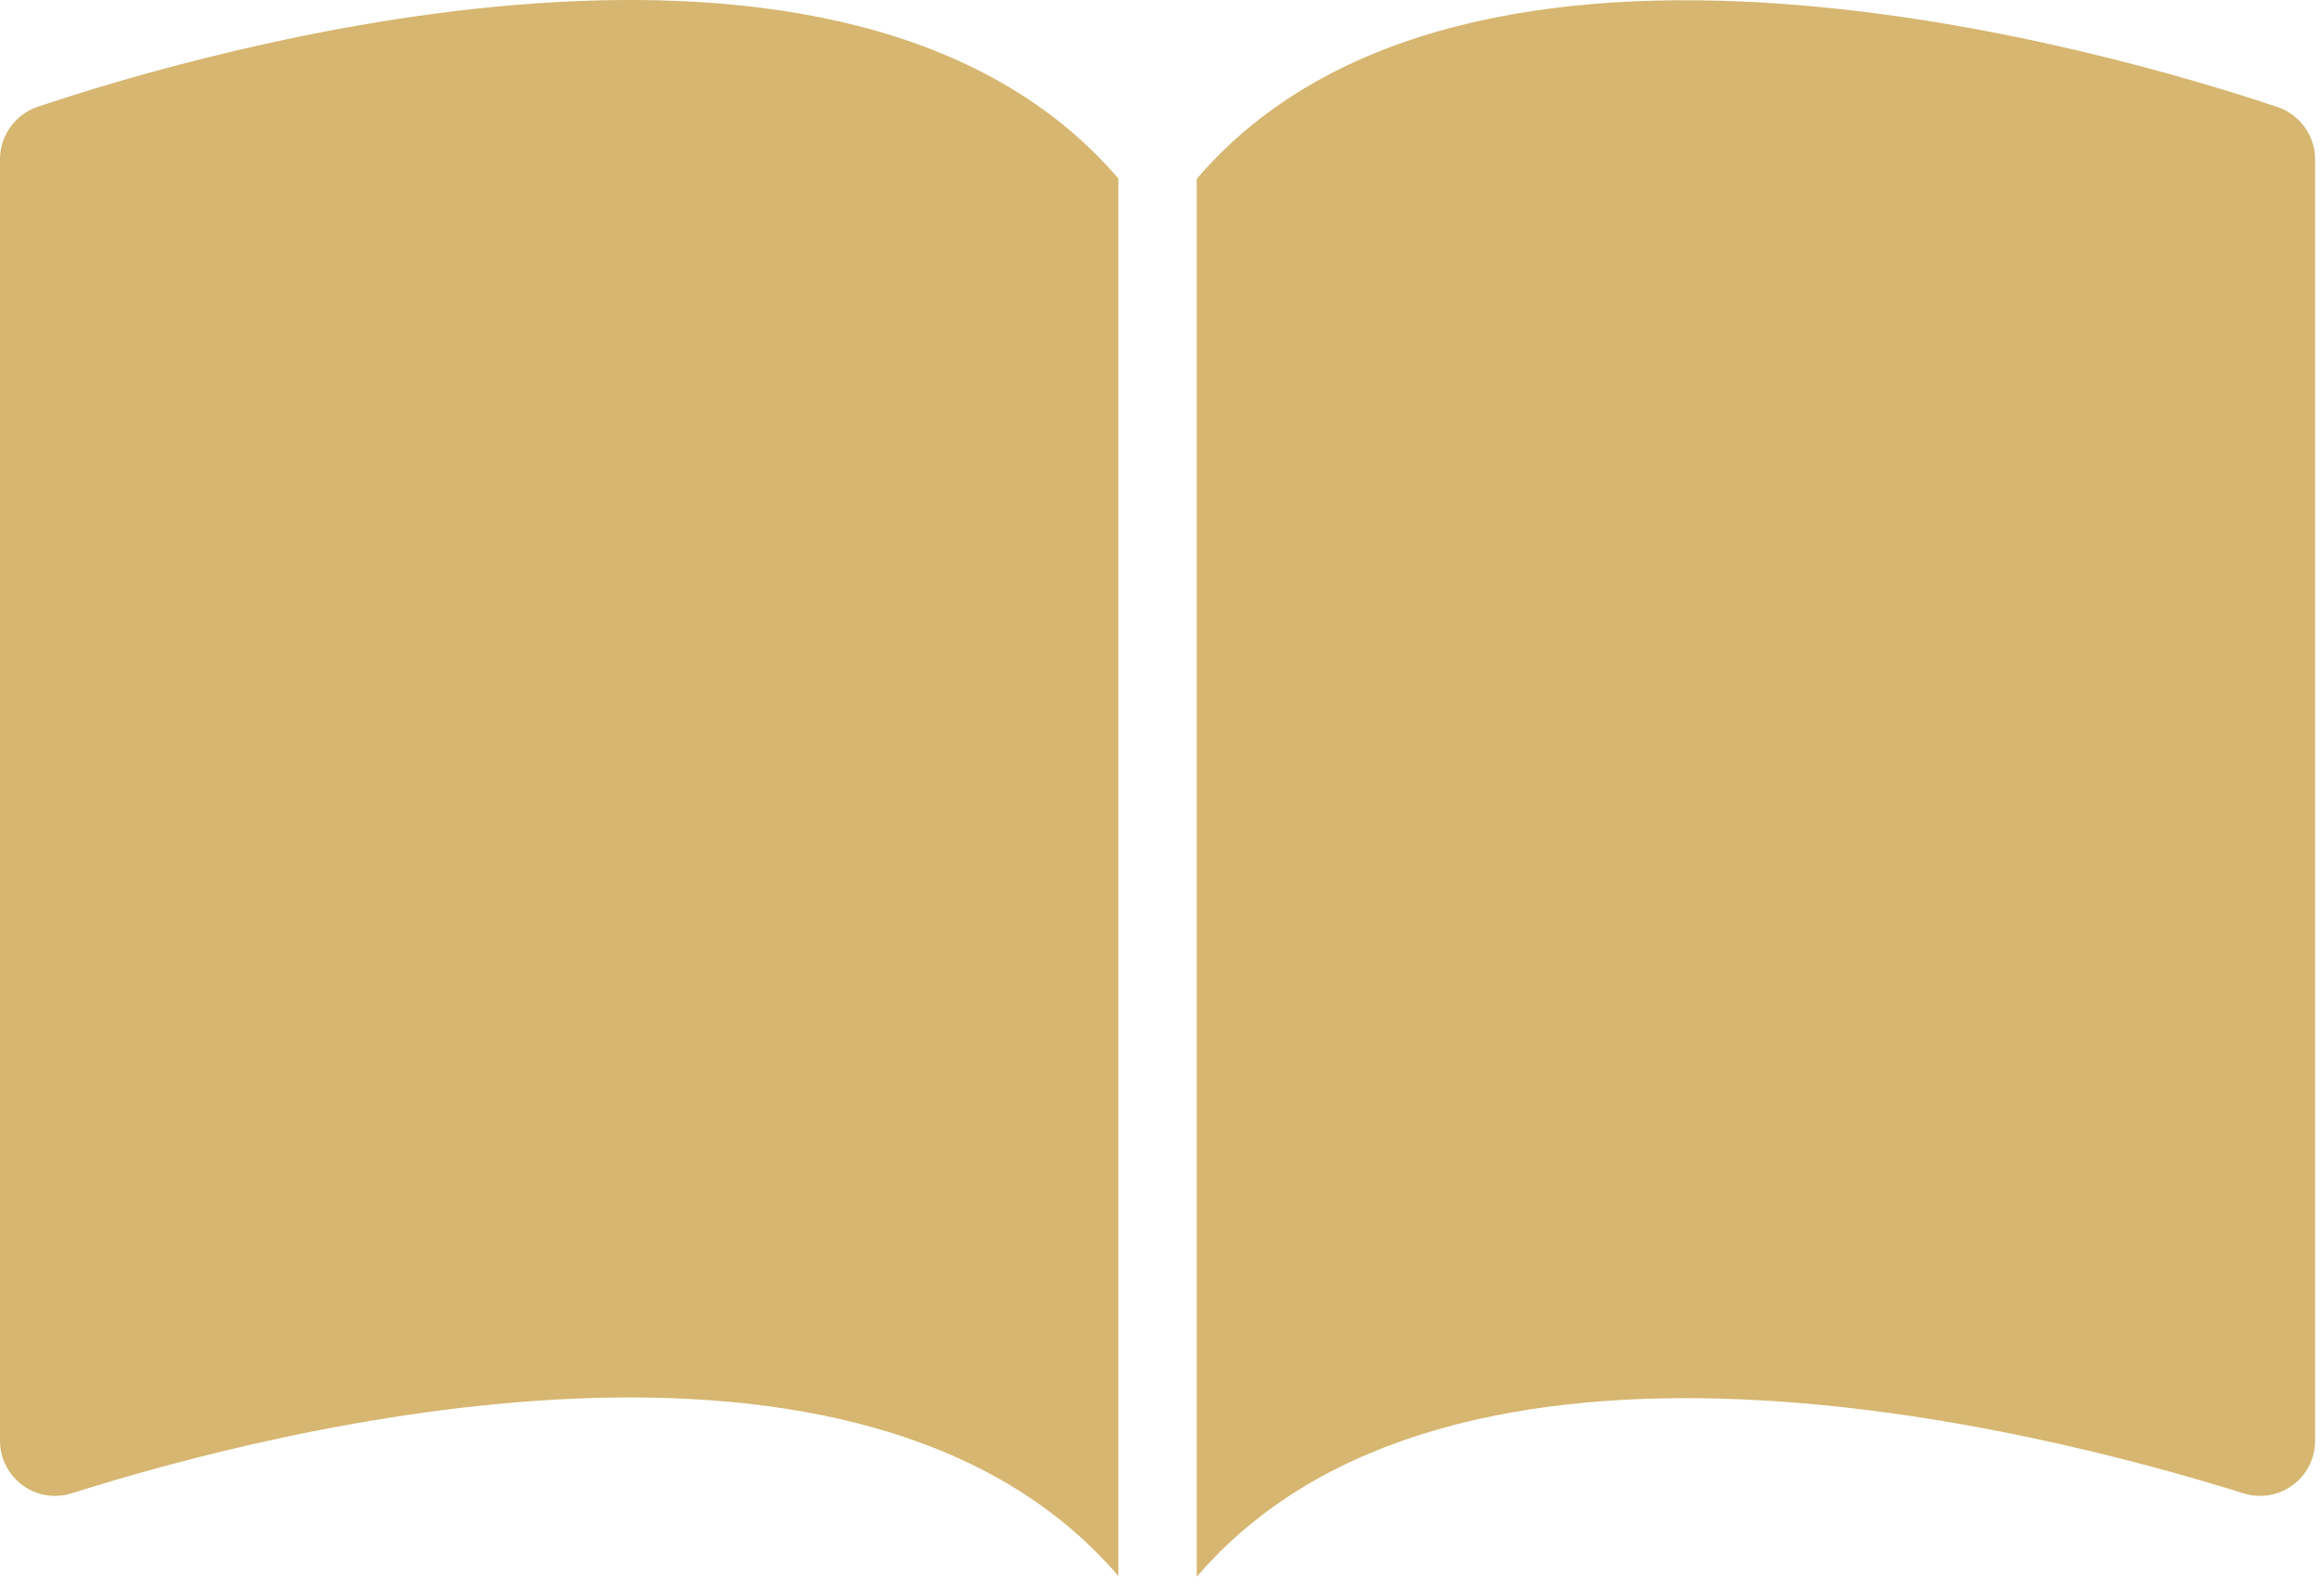 <?xml version="1.0" encoding="UTF-8"?> <svg xmlns="http://www.w3.org/2000/svg" width="89" height="61" viewBox="0 0 89 61" fill="none"> <path d="M2.75 57.201C10.57 54.721 33.05 48.951 42.83 60.371V6.841C32.43 -5.309 7.66 2.001 1.44 4.091C1.021 4.233 0.658 4.502 0.4 4.861C0.141 5.219 0.002 5.649 0 6.091V55.201C0.002 55.532 0.081 55.858 0.232 56.153C0.383 56.447 0.601 56.703 0.869 56.897C1.137 57.092 1.446 57.221 1.773 57.274C2.1 57.327 2.435 57.302 2.75 57.201V57.201Z" fill="#D6B670"></path> <path d="M85.91 57.201C86.225 57.302 86.56 57.327 86.887 57.274C87.214 57.221 87.523 57.092 87.791 56.897C88.059 56.703 88.277 56.447 88.428 56.153C88.579 55.858 88.658 55.532 88.66 55.201V6.101C88.658 5.659 88.519 5.229 88.26 4.871C88.002 4.512 87.639 4.243 87.22 4.101C81 2.011 56.22 -5.299 45.83 6.851V60.401C55.61 48.981 78.09 54.751 85.91 57.201Z" fill="#D6B670"></path> </svg> 